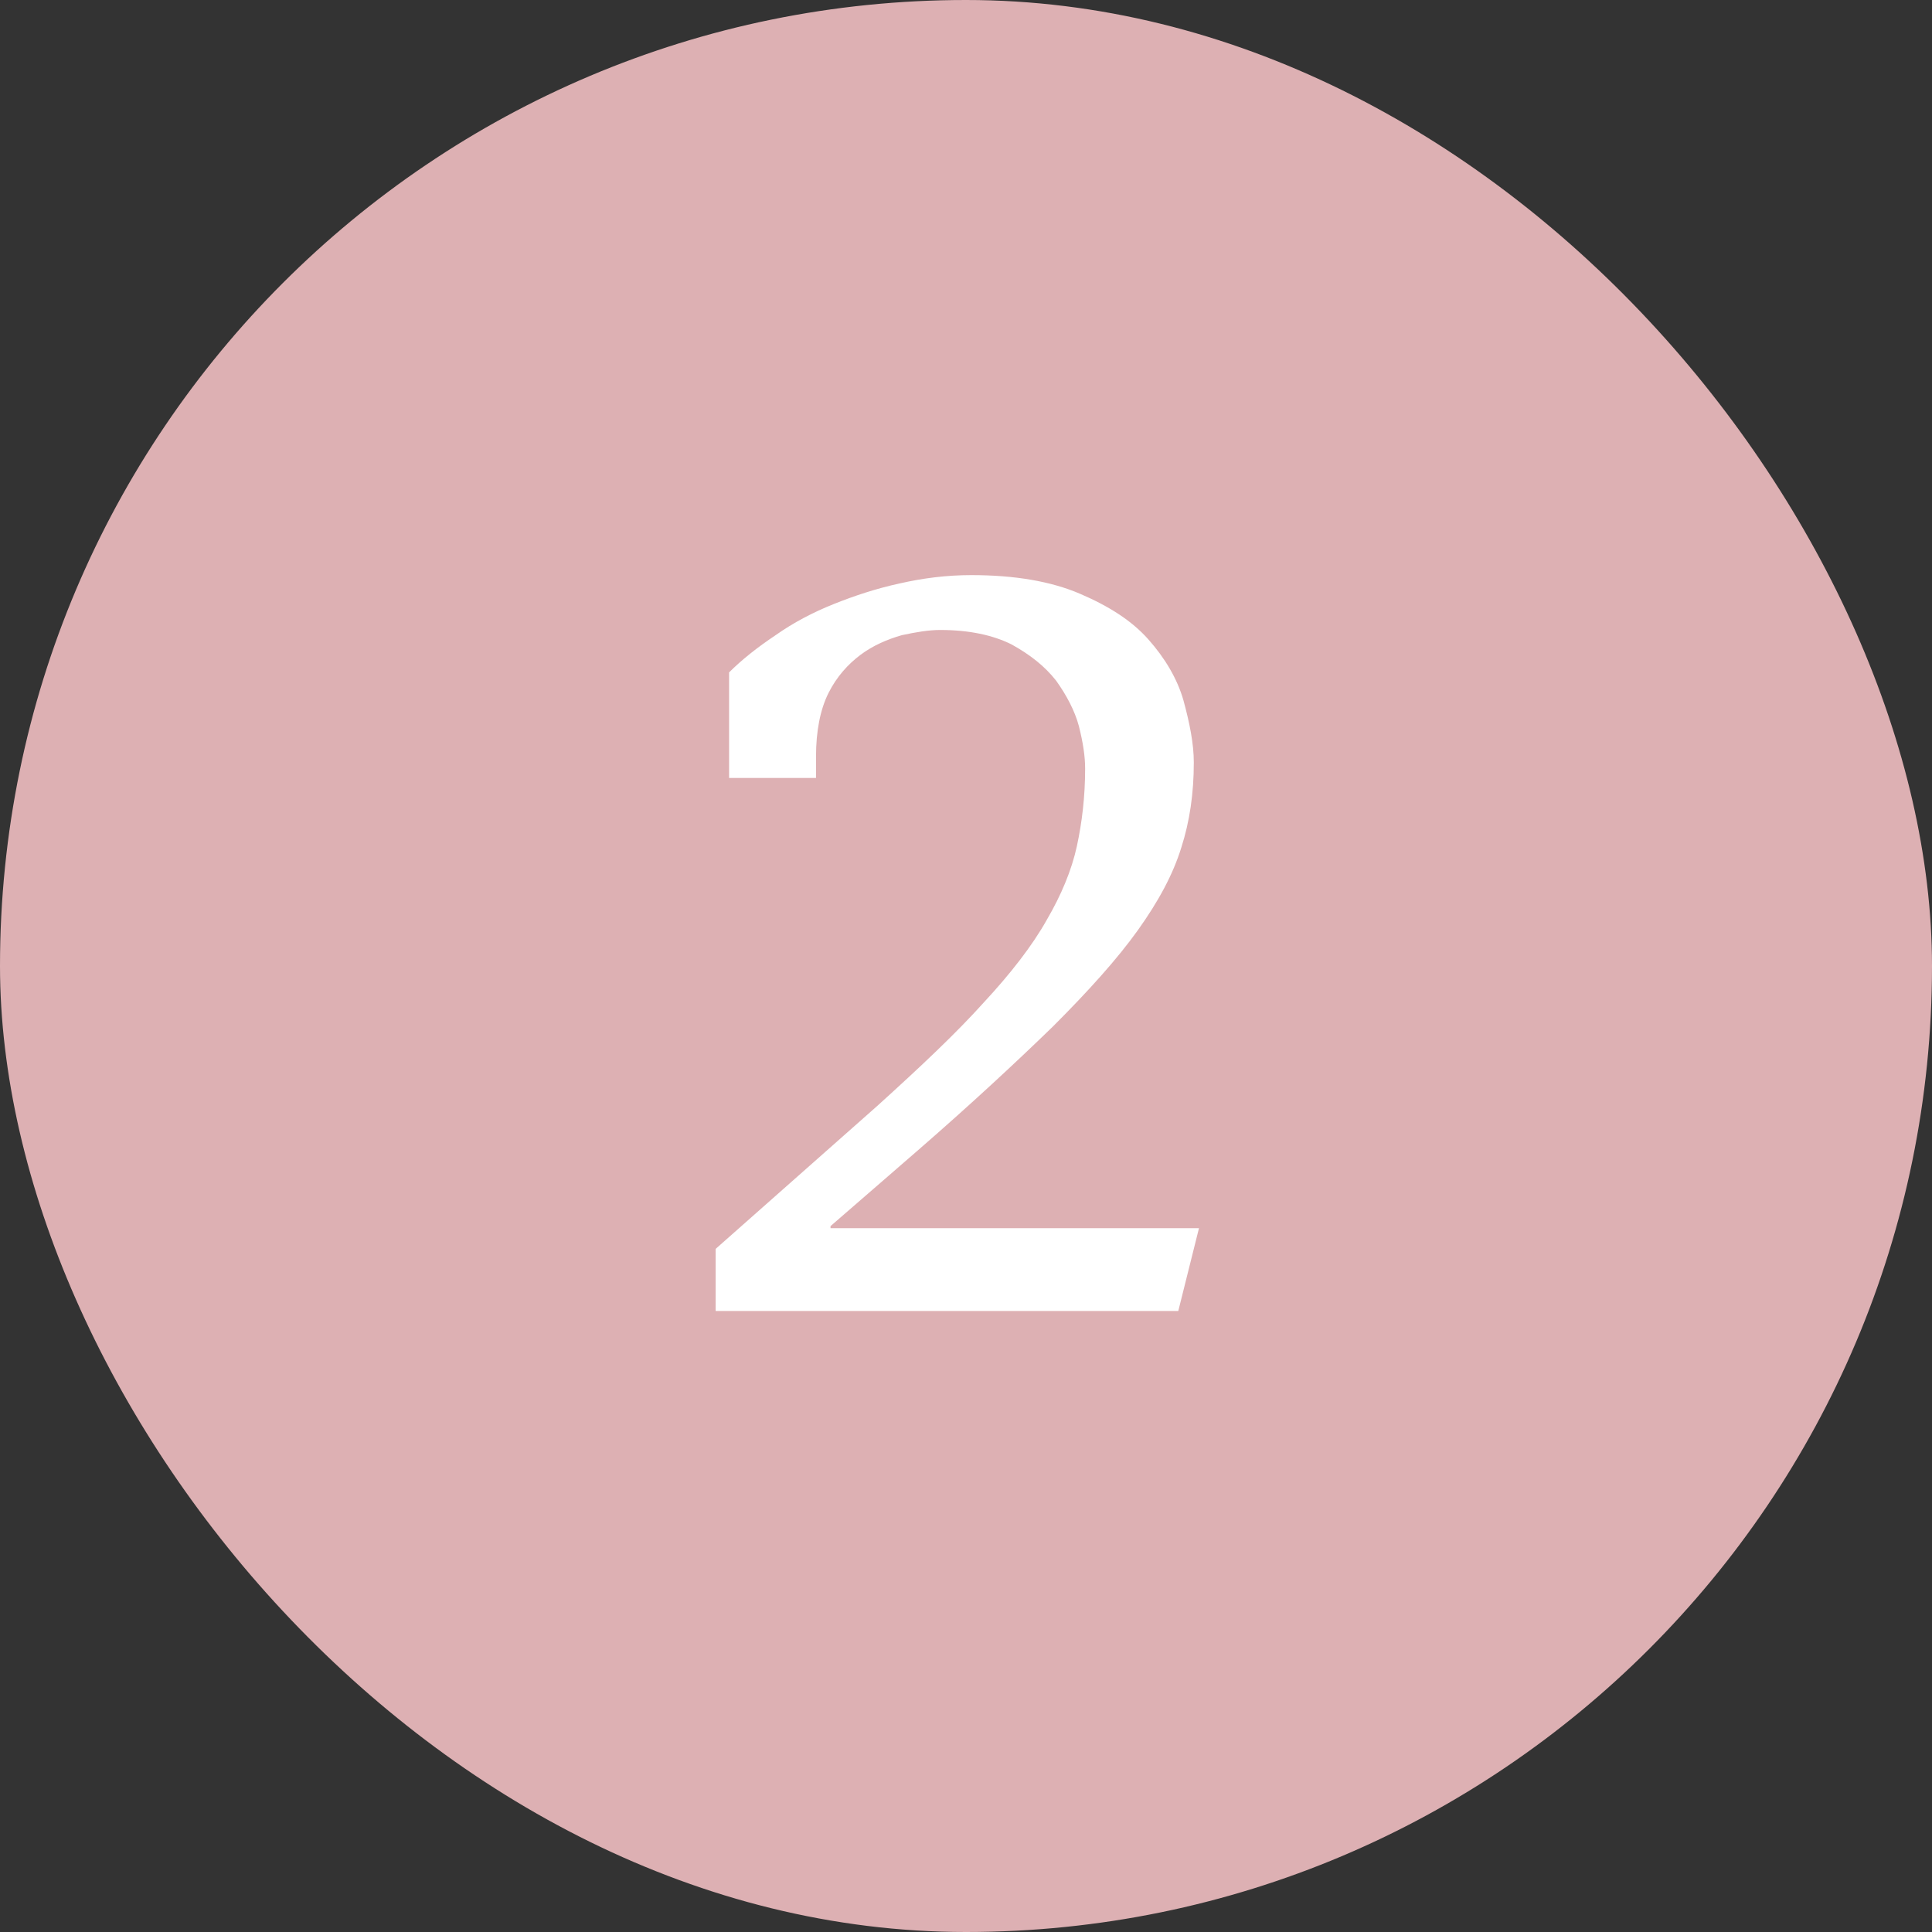 <?xml version="1.0" encoding="UTF-8"?> <svg xmlns="http://www.w3.org/2000/svg" width="56" height="56" viewBox="0 0 56 56" fill="none"><rect x="0" y="0" width="56" height="56" fill="#333333" stroke="none"/><rect width="56" height="56" rx="28" fill="#DDB0B3"></rect><path d="M25.423 32.06C26.683 30.92 27.733 29.93 28.513 29.06C29.293 28.22 29.923 27.41 30.343 26.66C30.763 25.94 31.063 25.22 31.213 24.53C31.363 23.84 31.453 23.09 31.453 22.28C31.453 21.92 31.393 21.53 31.273 21.05C31.153 20.6 30.913 20.15 30.613 19.73C30.283 19.31 29.863 18.98 29.323 18.68C28.783 18.41 28.093 18.26 27.253 18.26C26.923 18.26 26.563 18.32 26.143 18.41C25.723 18.53 25.303 18.71 24.943 18.98C24.583 19.25 24.253 19.61 24.013 20.09C23.773 20.57 23.653 21.2 23.653 21.92V22.55H21.133V19.49C21.493 19.13 21.943 18.77 22.483 18.41C22.993 18.05 23.563 17.75 24.163 17.51C24.763 17.27 25.393 17.06 26.083 16.91C26.743 16.76 27.433 16.67 28.153 16.67C29.413 16.67 30.463 16.85 31.303 17.21C32.143 17.57 32.803 17.99 33.283 18.53C33.763 19.07 34.123 19.67 34.303 20.3C34.483 20.96 34.603 21.56 34.603 22.1C34.603 23 34.483 23.81 34.243 24.56C34.003 25.34 33.583 26.12 32.983 26.96C32.383 27.8 31.543 28.73 30.523 29.75C29.473 30.77 28.153 32 26.563 33.38L24.073 35.54V35.6H34.753L34.153 38H20.743V36.2L25.423 32.06Z" fill="white"></path></svg> 